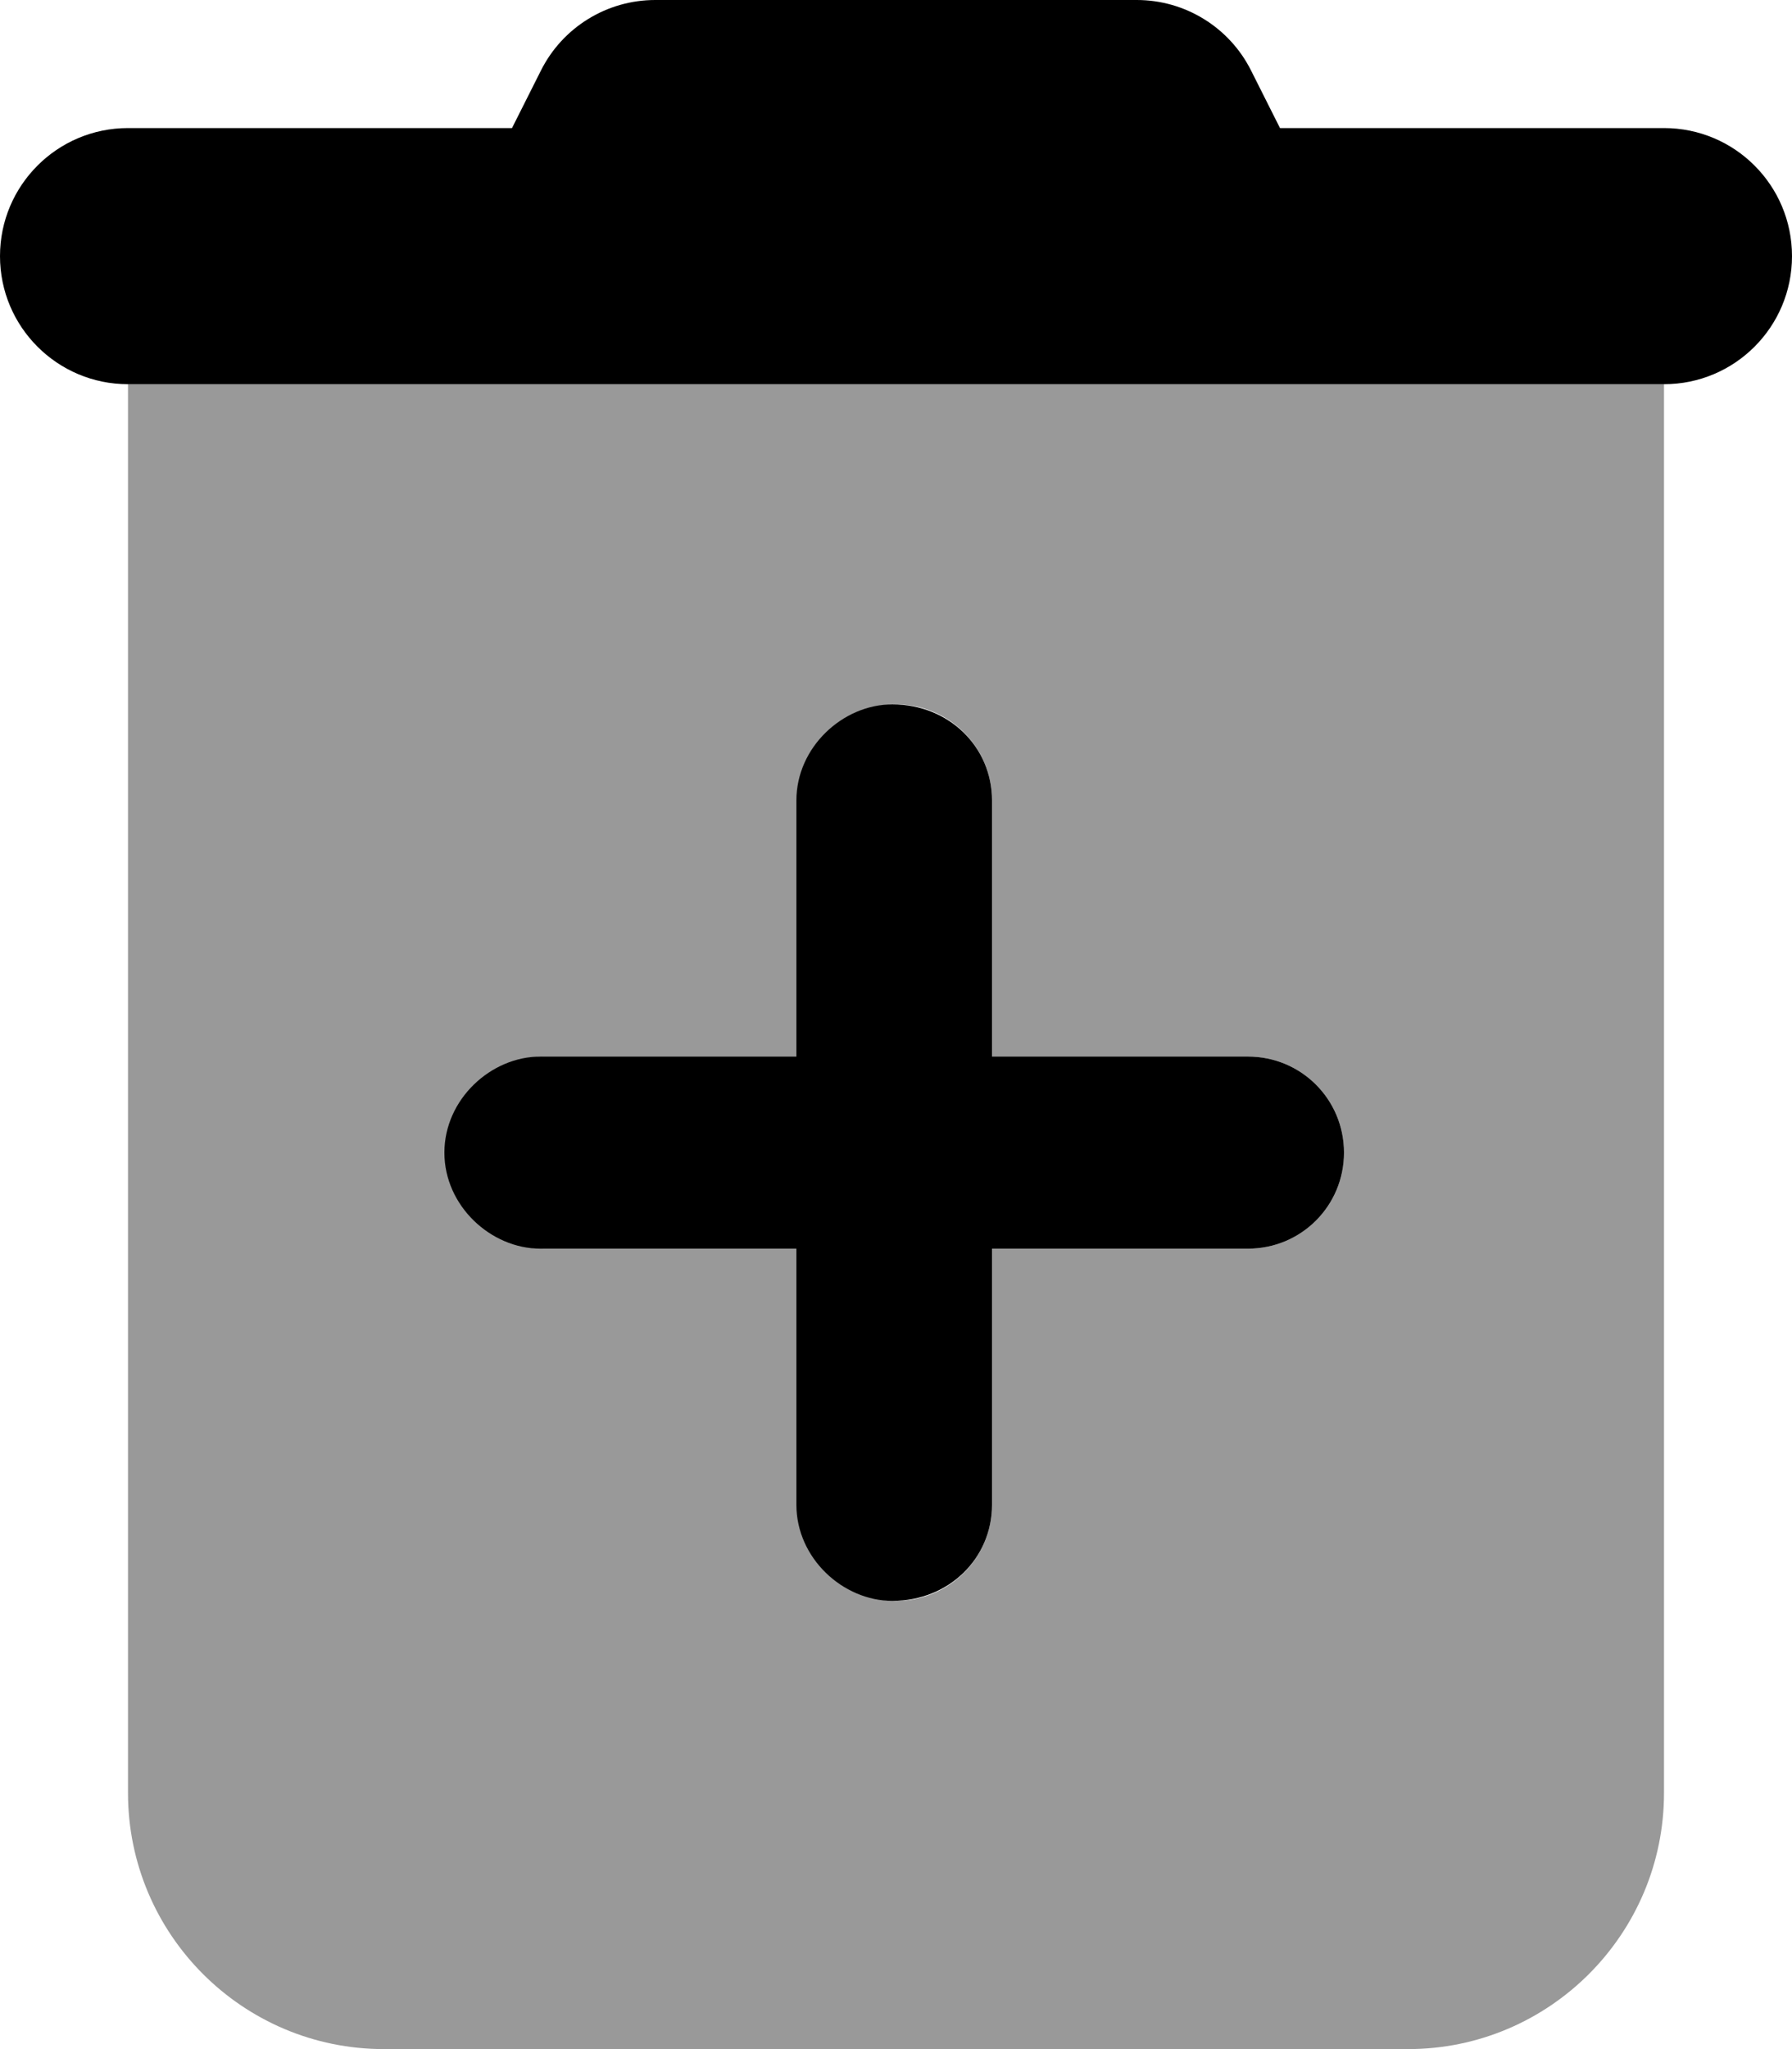 <svg xmlns="http://www.w3.org/2000/svg" viewBox="0 0 448 512"><!--! Font Awesome Pro 6.2.0 by @fontawesome - https://fontawesome.com License - https://fontawesome.com/license (Commercial License) Copyright 2022 Fonticons, Inc. --><defs><style>.fa-secondary{opacity:.4}</style></defs><path class="fa-primary" d="M135.2 17.69C140.6 6.848 151.7 0 163.8 0H284.2C296.3 0 307.4 6.848 312.8 17.69L320 32H416C433.7 32 448 46.33 448 64C448 81.67 433.7 96 416 96H32C14.33 96 0 81.67 0 64C0 46.33 14.33 32 32 32H128L135.2 17.69zM199.1 376V312H135.1C122.7 312 111.1 301.3 111.1 288C111.1 274.7 122.7 264 135.1 264H199.1V200C199.1 186.7 210.7 176 223.1 176C237.3 176 248 186.7 248 200V264H312C325.3 264 336 274.7 336 288C336 301.3 325.3 312 312 312H248V376C248 389.3 237.3 400 223.1 400C210.7 400 199.1 389.3 199.1 376z"/><path class="fa-secondary" d="M416 448C416 483.3 387.3 512 352 512H96C60.65 512 32 483.3 32 448V96H416V448zM224 400C237.3 400 248 389.3 248 376V312H312C325.3 312 336 301.3 336 288C336 274.7 325.3 264 312 264H248V200C248 186.7 237.3 176 224 176C210.7 176 200 186.7 200 200V264H136C122.7 264 112 274.7 112 288C112 301.3 122.7 312 136 312H200V376C200 389.3 210.7 400 224 400z"/></svg>